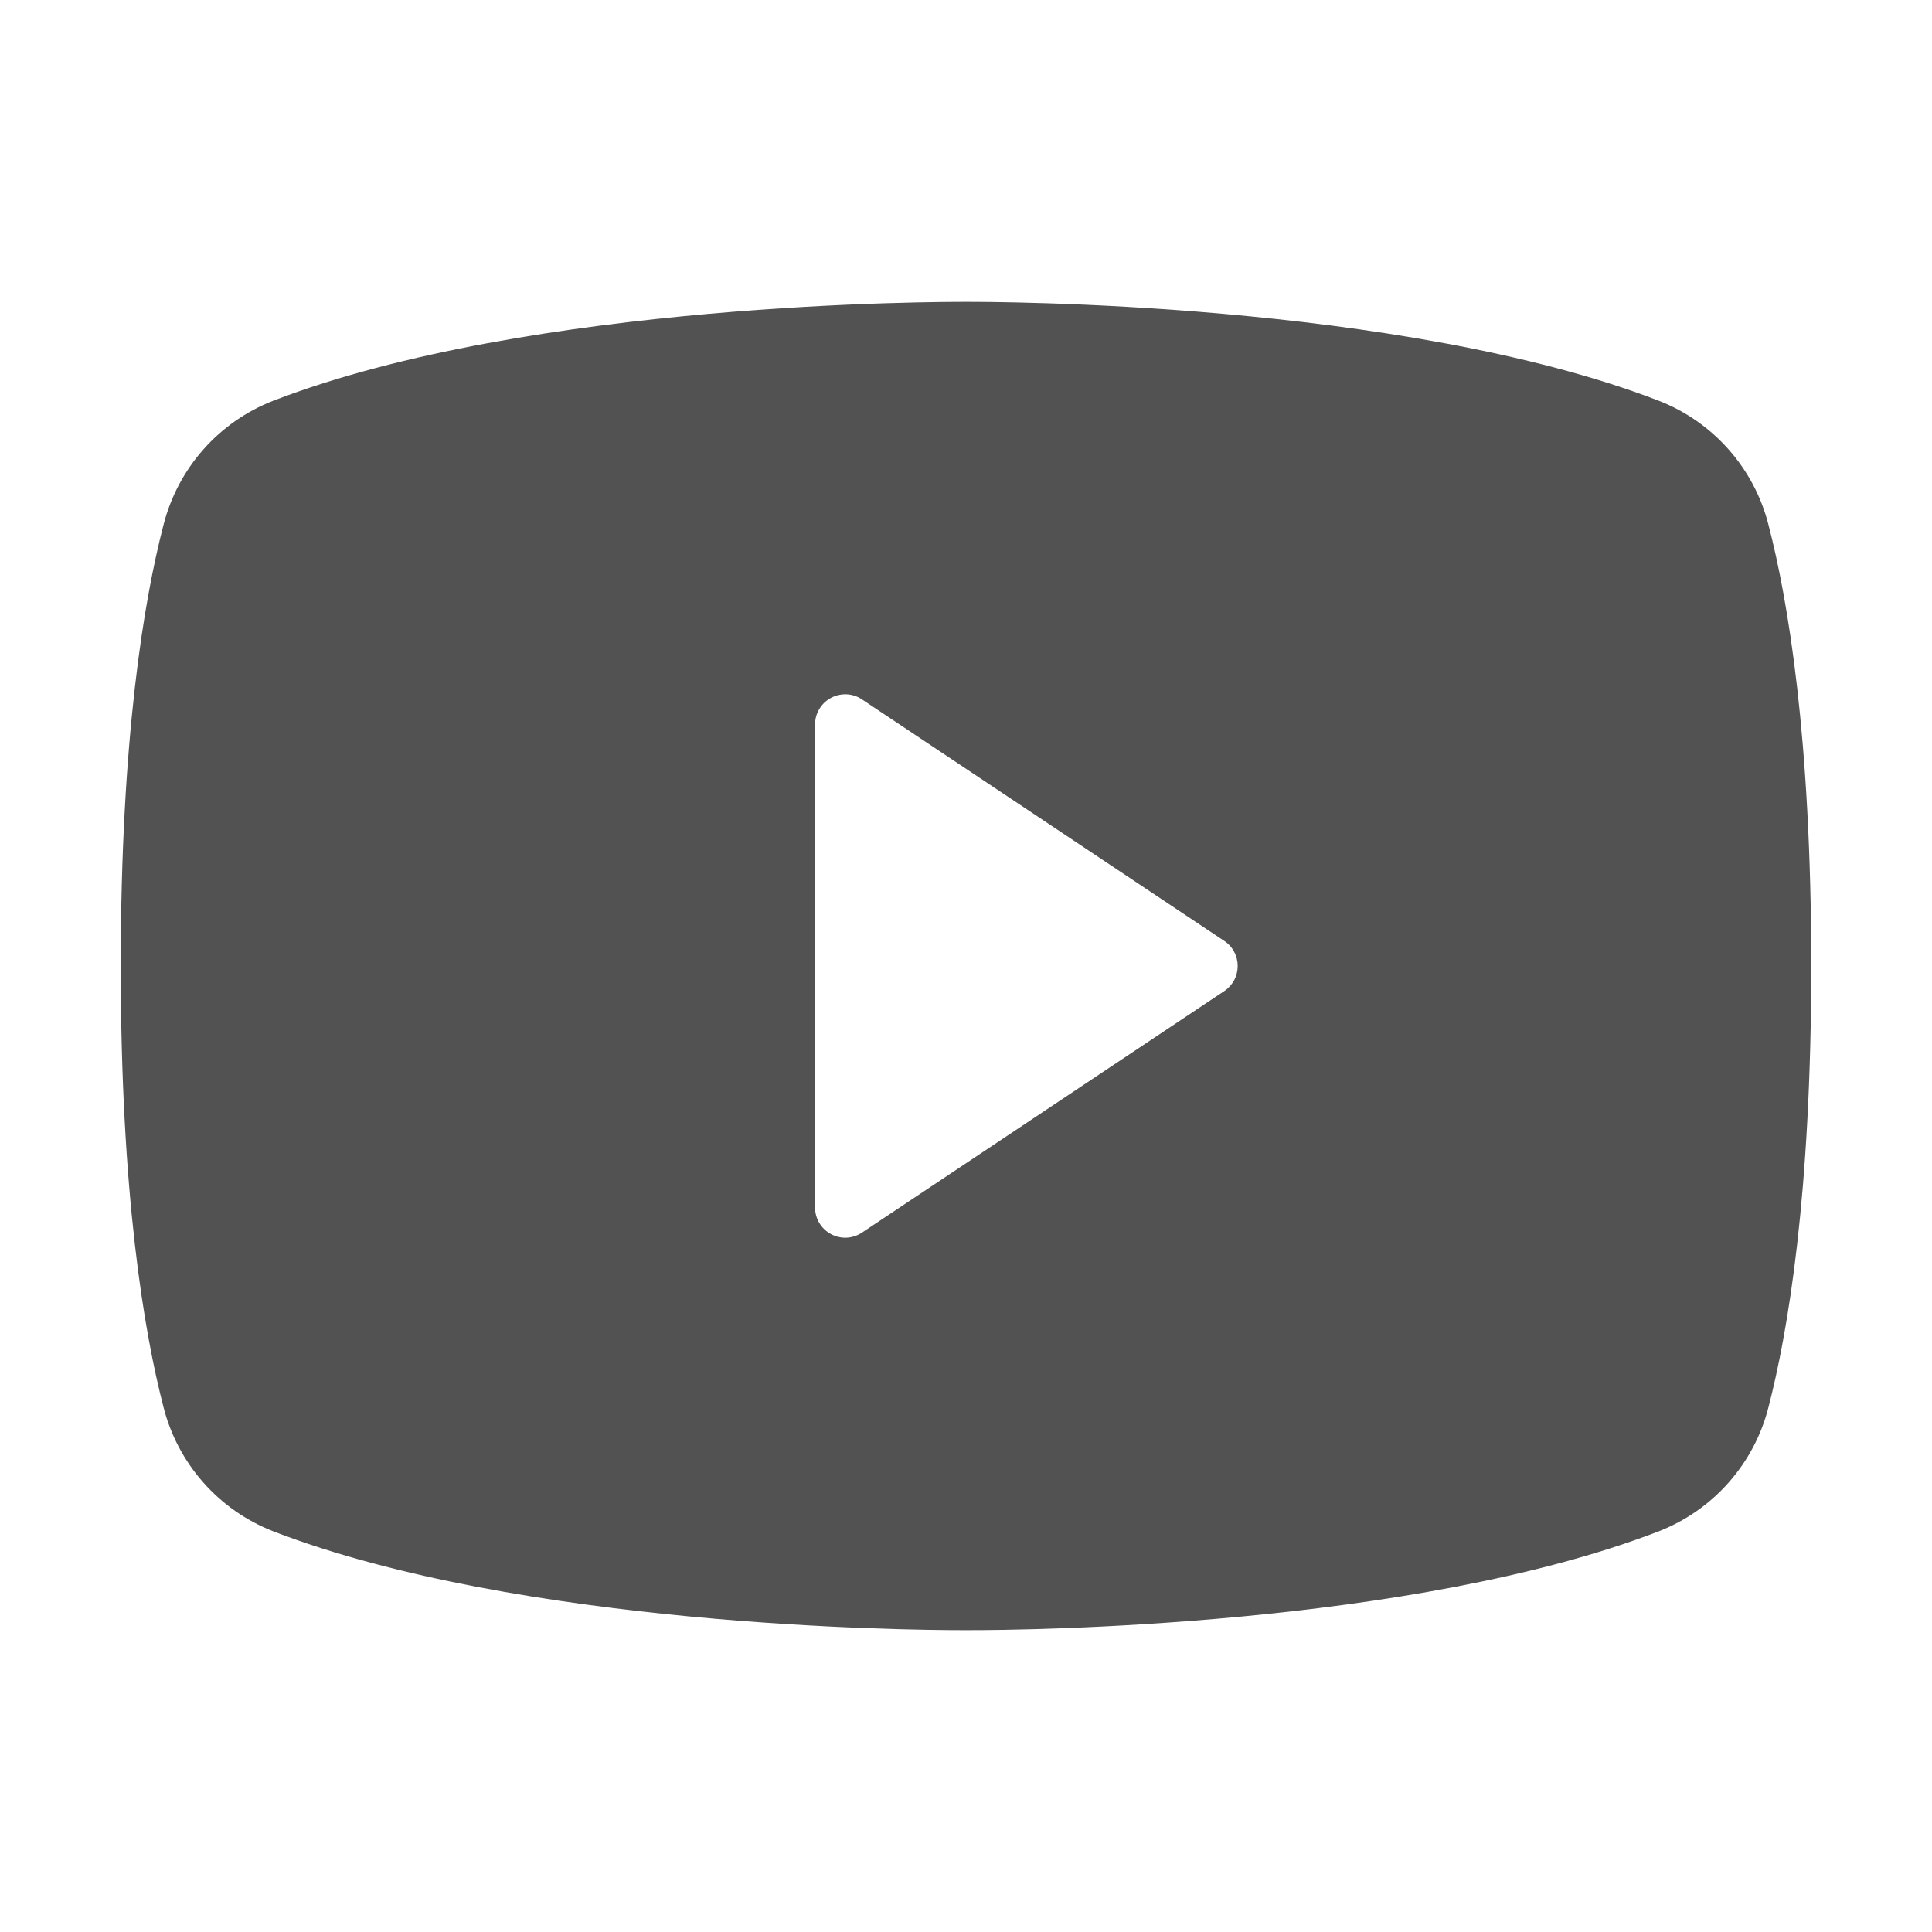<svg width="32" height="32" viewBox="0 0 32 32" fill="none" xmlns="http://www.w3.org/2000/svg">
<path d="M29.291 8.69C29.174 8.229 28.948 7.803 28.633 7.446C28.318 7.09 27.923 6.813 27.48 6.64C23.195 4.985 16.375 5 16 5C15.625 5 8.805 4.985 4.52 6.64C4.077 6.813 3.682 7.09 3.367 7.446C3.052 7.803 2.827 8.229 2.709 8.69C2.385 9.937 2 12.217 2 16C2 19.782 2.385 22.062 2.709 23.31C2.826 23.771 3.052 24.197 3.367 24.554C3.682 24.911 4.077 25.187 4.52 25.361C8.625 26.945 15.05 27 15.918 27H16.082C16.95 27 23.379 26.945 27.48 25.361C27.923 25.187 28.318 24.911 28.633 24.554C28.948 24.197 29.174 23.771 29.291 23.31C29.615 22.06 30 19.782 30 16C30 12.217 29.615 9.937 29.291 8.69ZM20.277 16.416L14.277 20.416C14.202 20.466 14.115 20.495 14.024 20.5C13.934 20.504 13.844 20.484 13.764 20.441C13.684 20.398 13.617 20.334 13.571 20.257C13.524 20.179 13.5 20.09 13.5 20V12C13.5 11.909 13.524 11.82 13.571 11.743C13.617 11.665 13.684 11.601 13.764 11.559C13.844 11.516 13.934 11.496 14.024 11.5C14.115 11.504 14.202 11.533 14.277 11.584L20.277 15.584C20.346 15.629 20.402 15.691 20.441 15.764C20.48 15.836 20.5 15.917 20.5 16C20.5 16.082 20.48 16.163 20.441 16.236C20.402 16.308 20.346 16.37 20.277 16.416Z" fill="#525252"/>
</svg>
